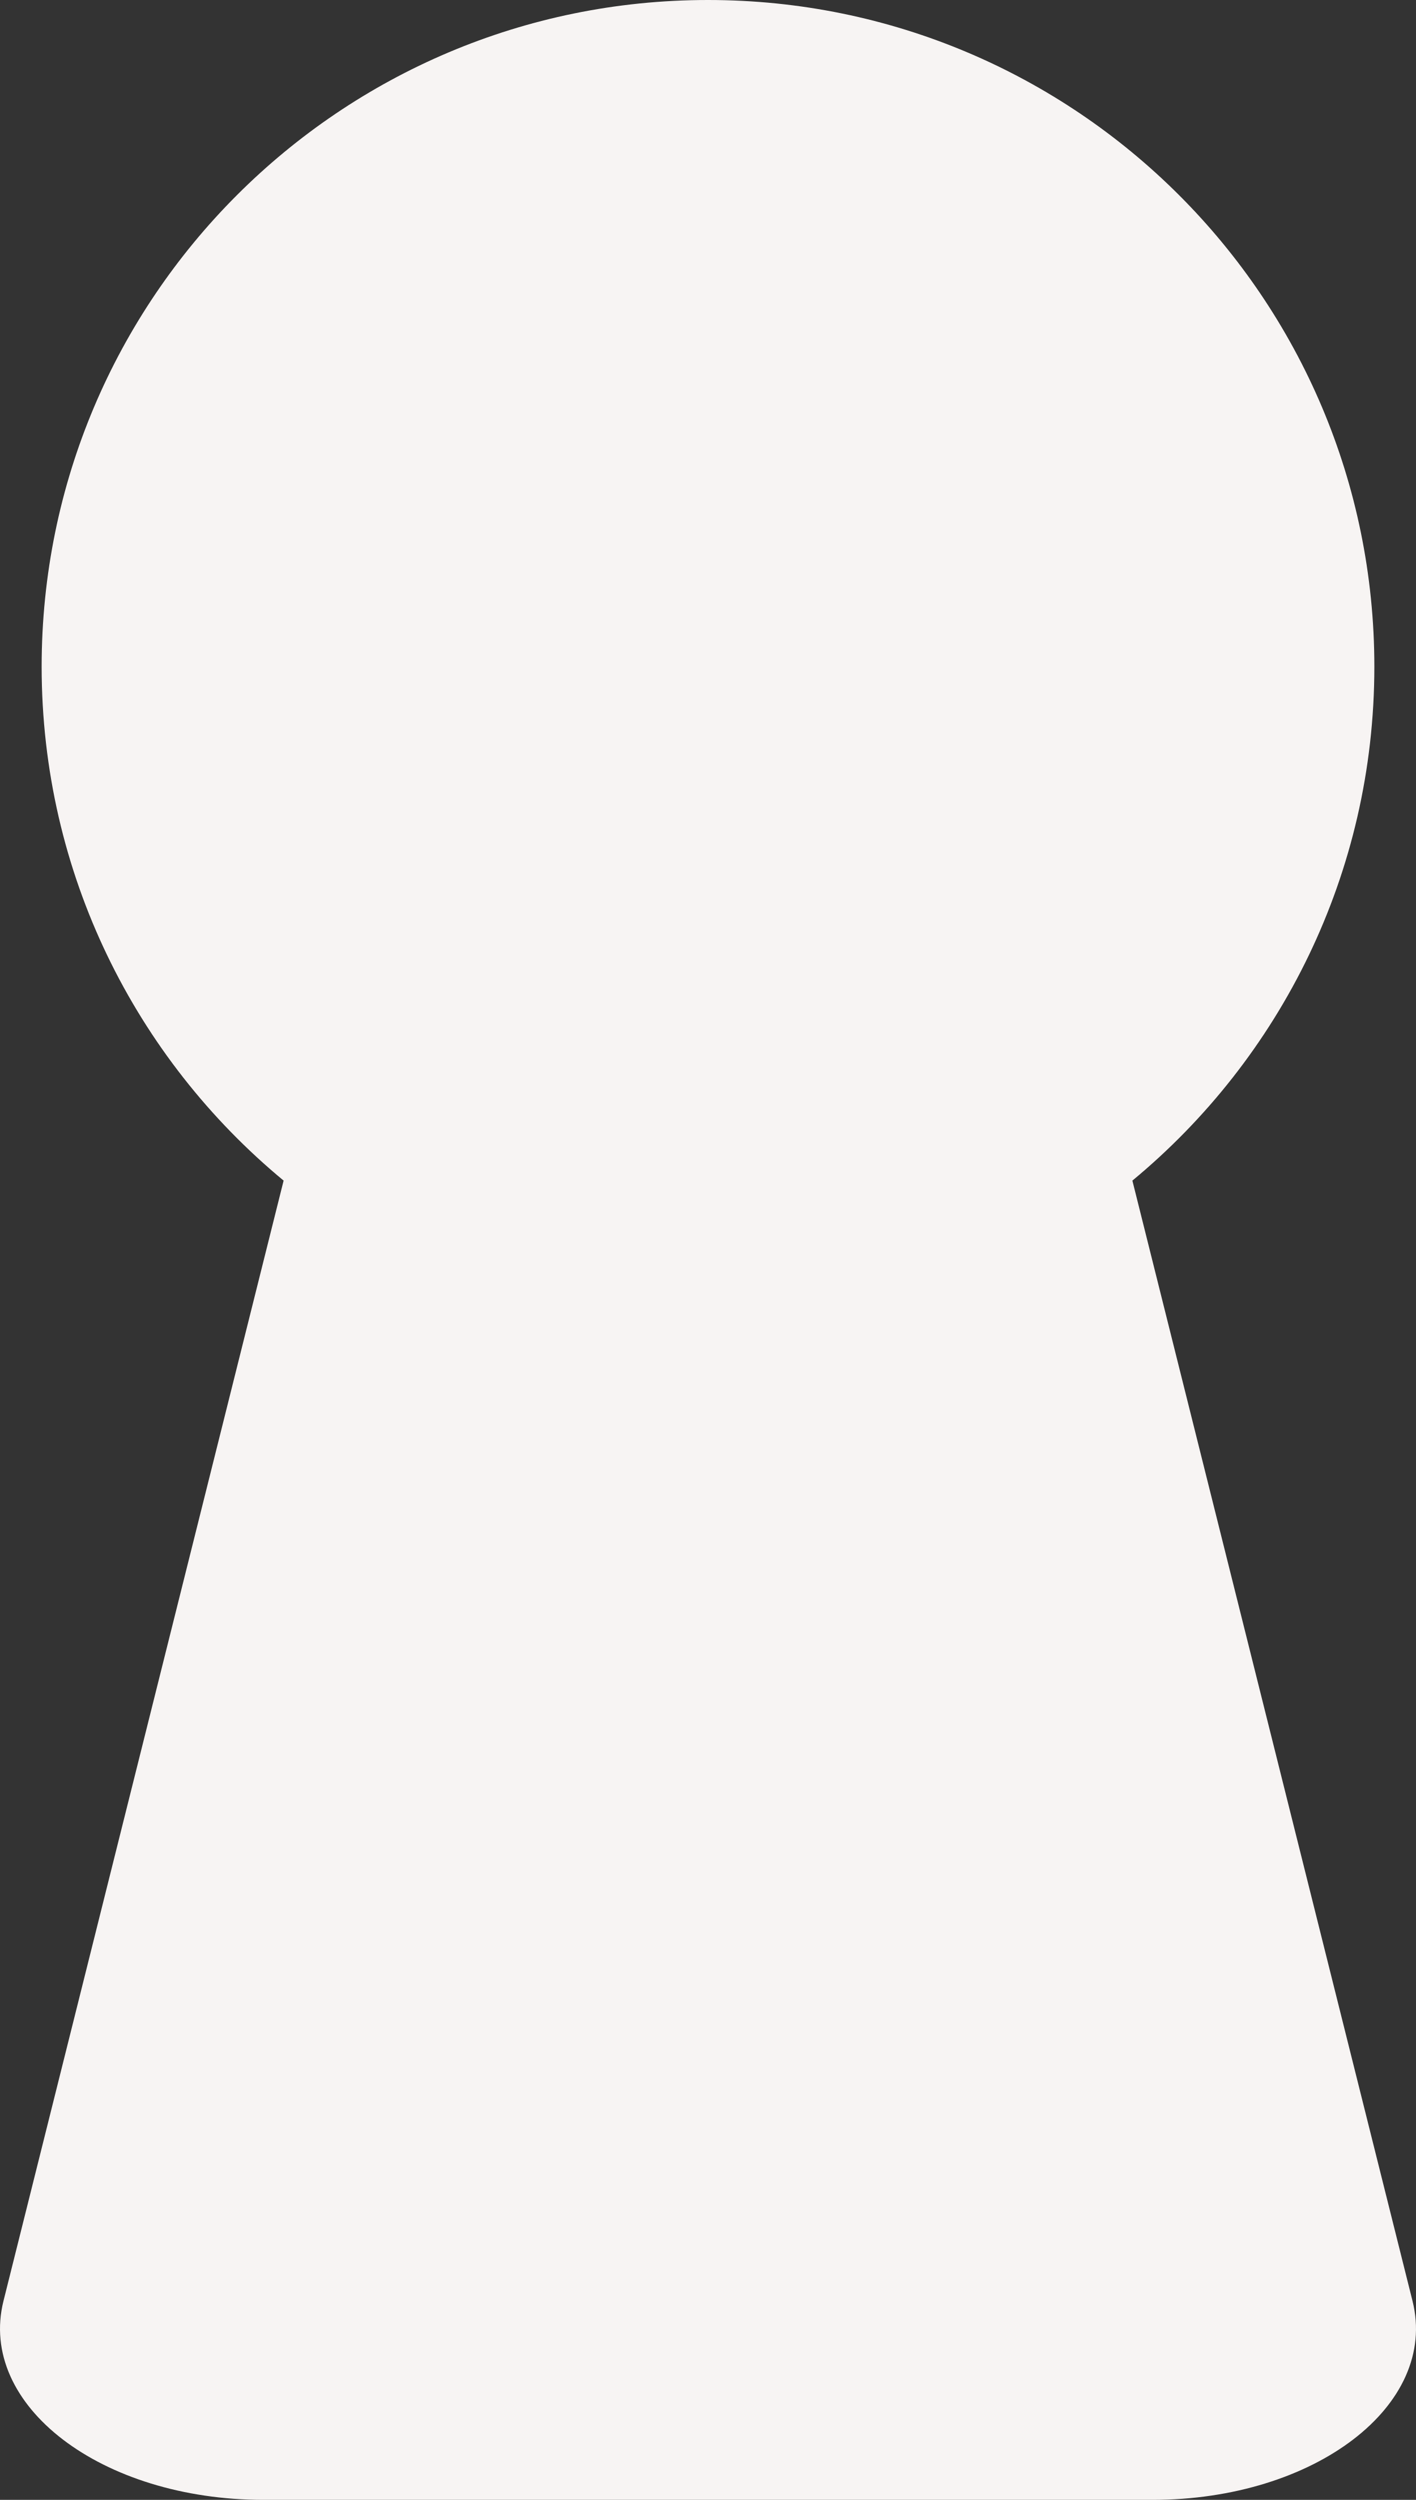 <?xml version="1.0" encoding="UTF-8"?> <svg xmlns="http://www.w3.org/2000/svg" width="34" height="60" viewBox="0 0 34 60" fill="none"><rect x="0" y="0" width="34" height="60" fill="#333333" stroke="none"/> <path fill-rule="evenodd" clip-rule="evenodd" d="M27.19 28.336C30.739 25.401 33 20.965 33 16C33 7.163 25.837 0 17 0C8.163 0 1 7.163 1 16C1 20.965 3.261 25.401 6.81 28.336L0.084 55.224C-0.543 57.728 2.429 60 6.328 60H27.672C31.572 60 34.543 57.728 33.916 55.225L27.19 28.336Z" fill="#F7F4F3"></path> </svg> 